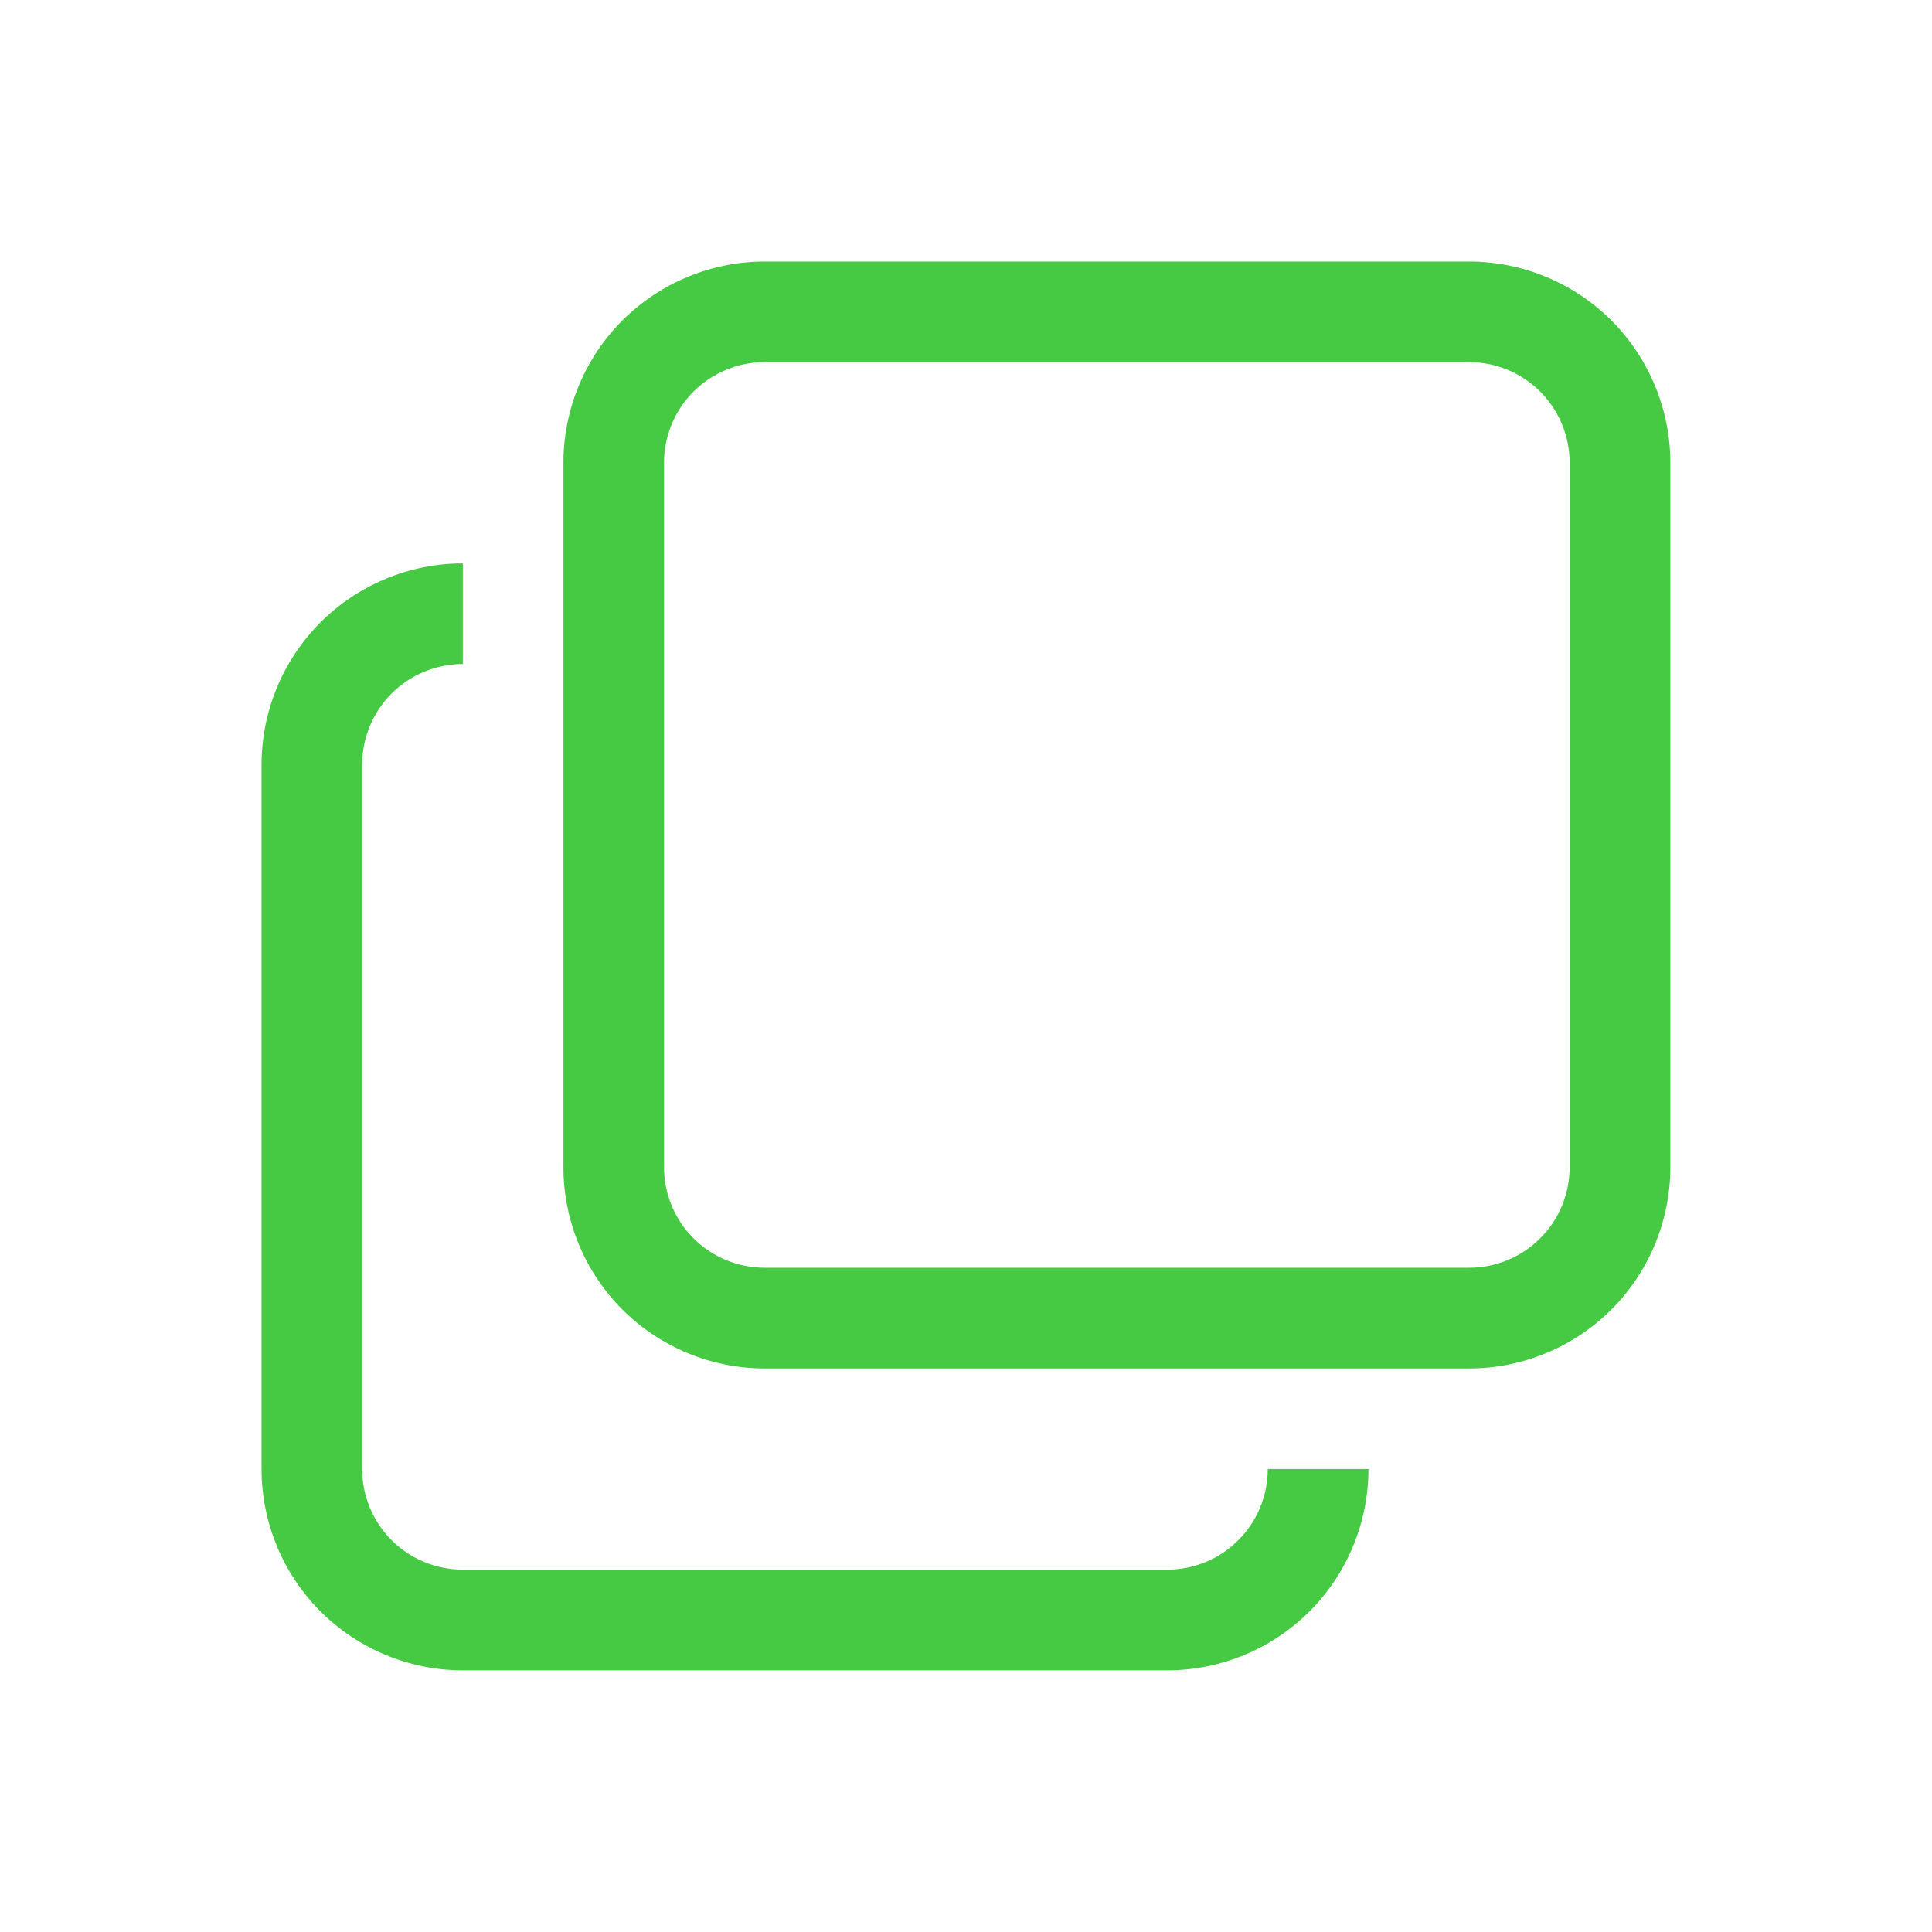 <svg width="16" height="16" viewBox="0 0 16 16" fill="none" xmlns="http://www.w3.org/2000/svg">
<g clip-path="url(#clip0_36855_42327)">
<path d="M11.333 12.166C11.333 12.608 11.157 13.032 10.845 13.345C10.532 13.657 10.108 13.833 9.666 13.833H3.833C3.391 13.833 2.967 13.657 2.654 13.345C2.342 13.032 2.166 12.608 2.166 12.166V6.333C2.166 5.891 2.342 5.467 2.654 5.154C2.967 4.842 3.391 4.666 3.833 4.666V5.499C3.612 5.499 3.4 5.587 3.243 5.743C3.087 5.9 2.999 6.112 2.999 6.333V12.166C2.999 12.387 3.087 12.599 3.243 12.755C3.4 12.912 3.612 12.999 3.833 12.999H9.666C9.887 12.999 10.099 12.912 10.255 12.755C10.412 12.599 10.499 12.387 10.499 12.166H11.333Z" fill="#46CA43"/>
<path d="M6.333 2.999C6.112 2.999 5.9 3.087 5.743 3.243C5.587 3.4 5.499 3.612 5.499 3.833V9.666C5.499 9.887 5.587 10.099 5.743 10.255C5.9 10.412 6.112 10.499 6.333 10.499H12.166C12.387 10.499 12.599 10.412 12.755 10.255C12.912 10.099 12.999 9.887 12.999 9.666V3.833C12.999 3.612 12.912 3.4 12.755 3.243C12.599 3.087 12.387 2.999 12.166 2.999H6.333ZM6.333 2.166H12.166C12.608 2.166 13.032 2.342 13.345 2.654C13.657 2.967 13.833 3.391 13.833 3.833V9.666C13.833 10.108 13.657 10.532 13.345 10.845C13.032 11.157 12.608 11.333 12.166 11.333H6.333C5.891 11.333 5.467 11.157 5.154 10.845C4.842 10.532 4.666 10.108 4.666 9.666V3.833C4.666 3.391 4.842 2.967 5.154 2.654C5.467 2.342 5.891 2.166 6.333 2.166Z" fill="#46CA43"/>
</g>
<defs>
<clipPath id="clip0_36855_42327">
<rect width="16" height="16" fill="white"/>
</clipPath>
</defs>
</svg>
